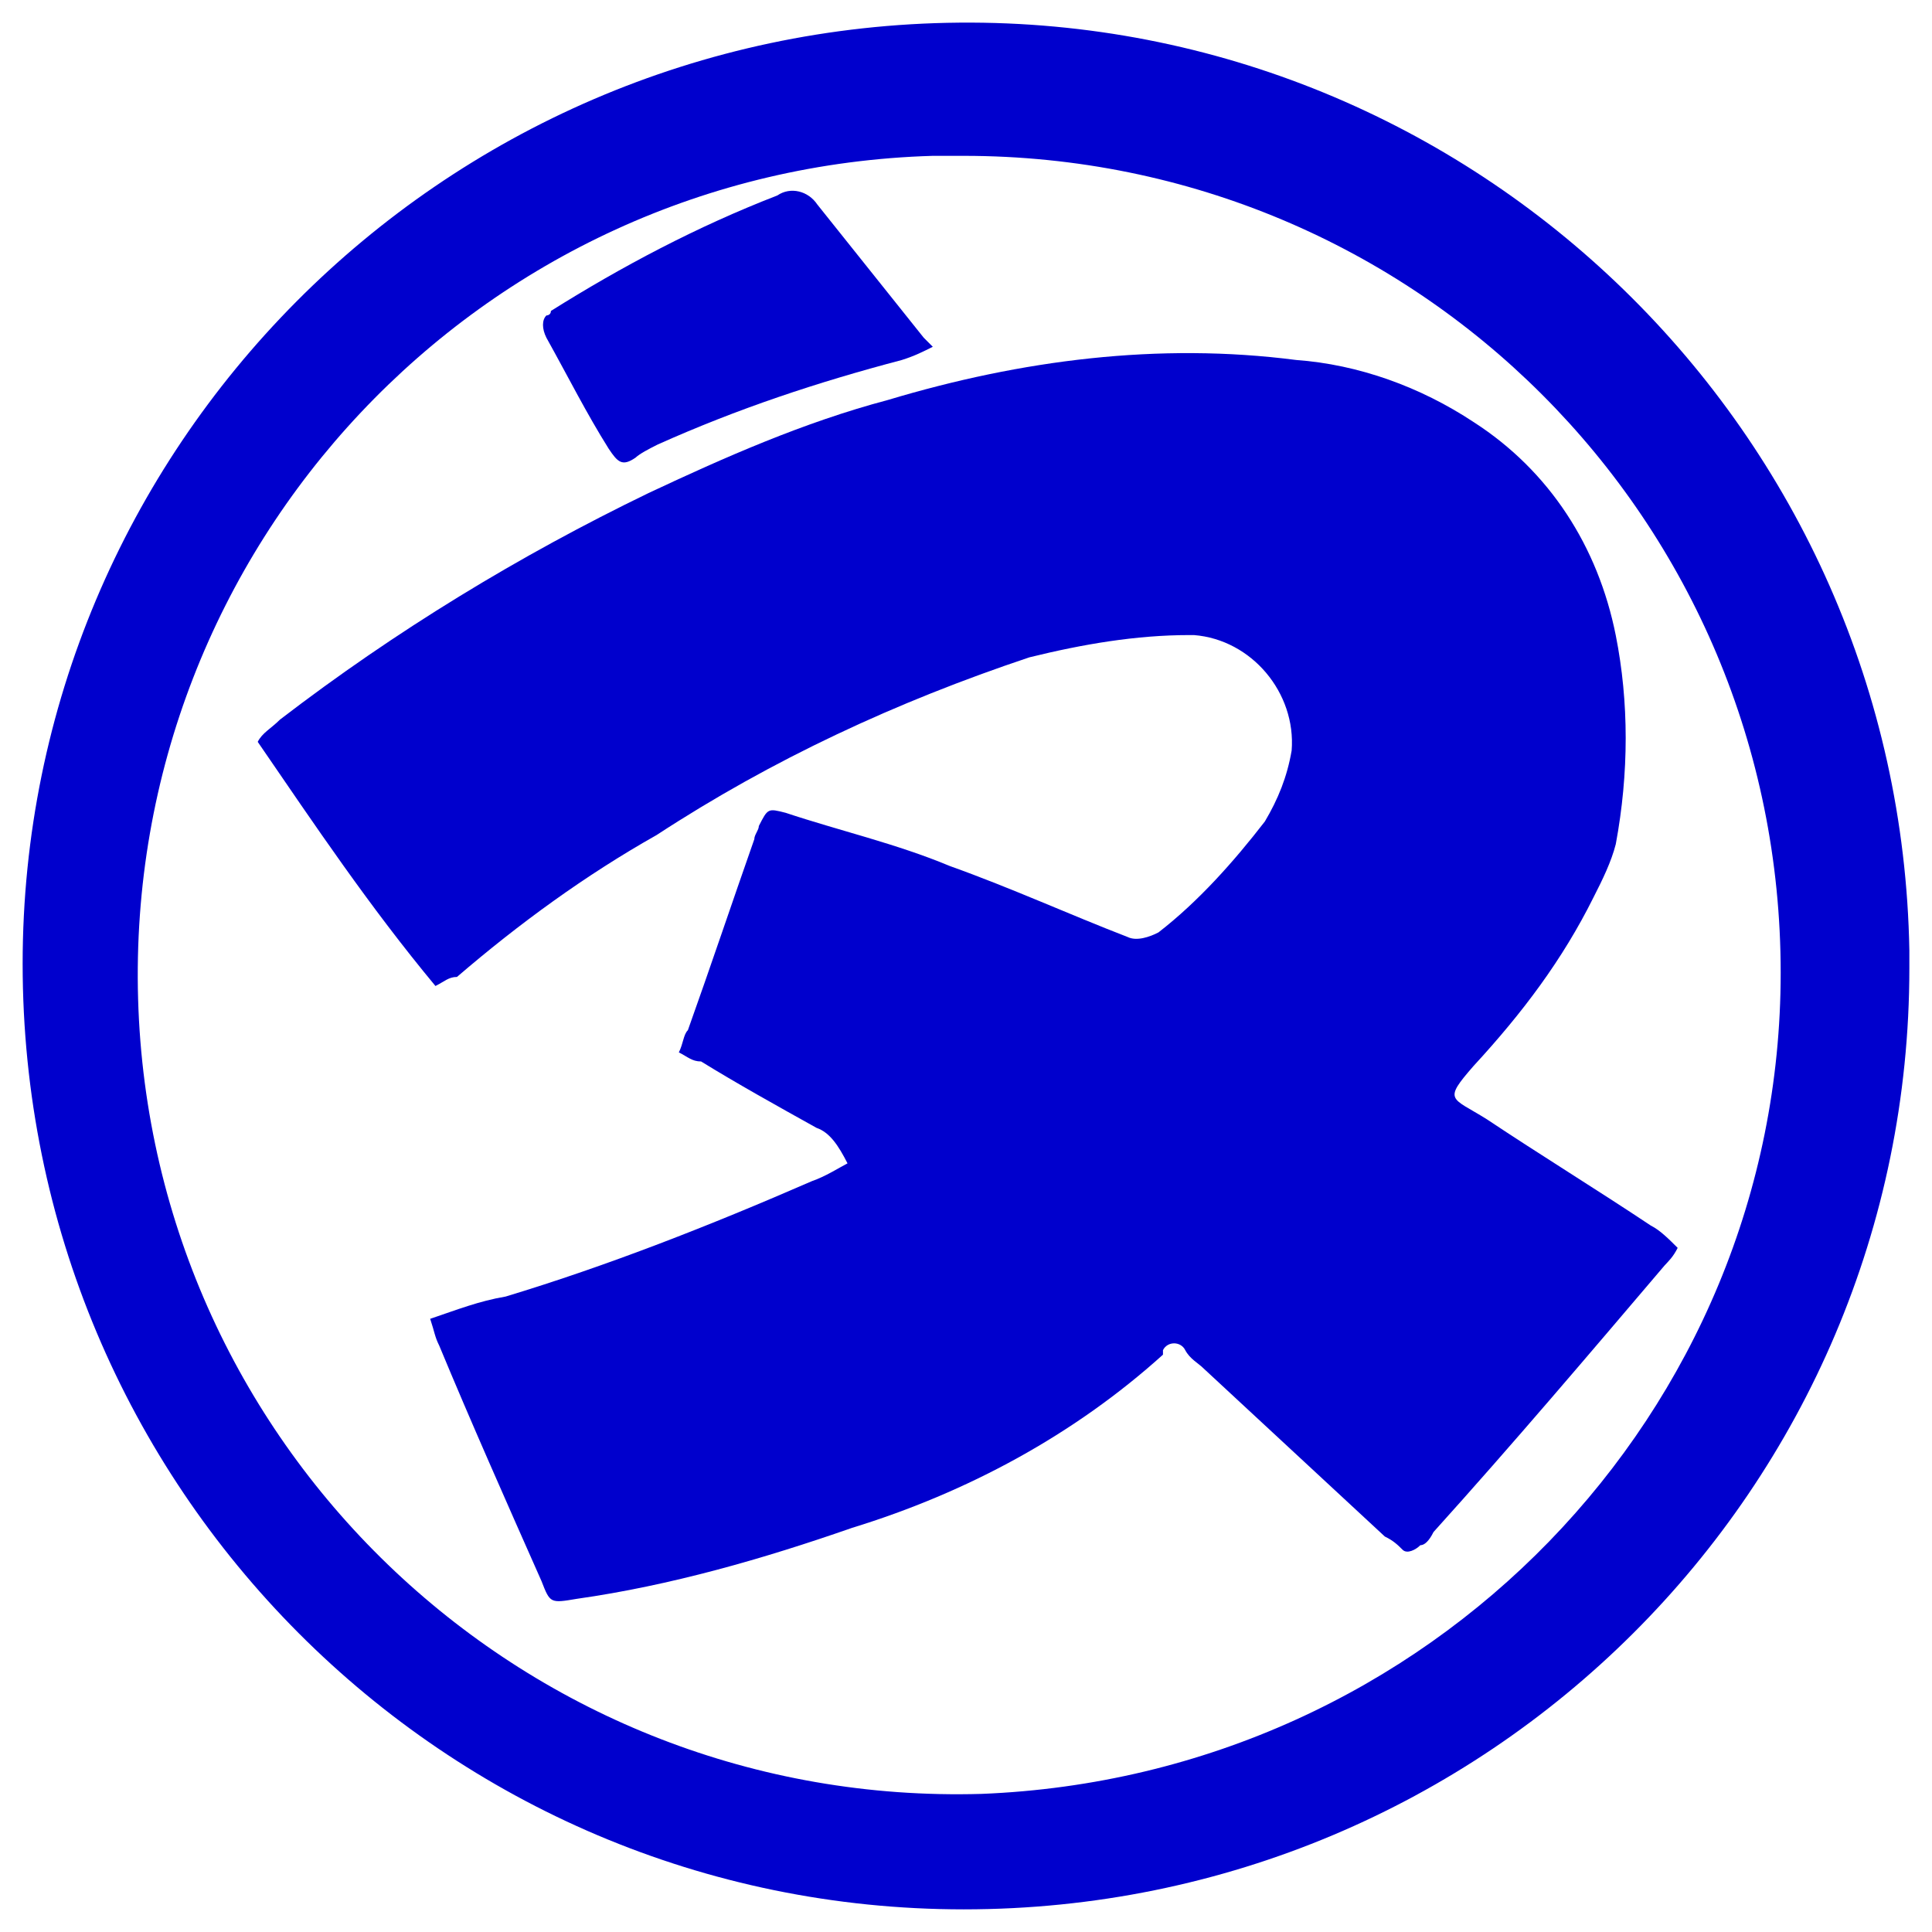 <?xml version="1.0" encoding="utf-8"?>
<!-- Generator: Adobe Illustrator 25.1.0, SVG Export Plug-In . SVG Version: 6.00 Build 0)  -->
<svg version="1.1" id="レイヤー_1" xmlns="http://www.w3.org/2000/svg" xmlns:xlink="http://www.w3.org/1999/xlink" x="0px"
	 y="0px" width="512px" height="512px" viewBox="0 0 512 512" style="enable-background:new 0 0 512 512;" xml:space="preserve">
<style type="text/css">
	.st0{fill:#0000CD;}
</style>
<g>
	<path id="パス_11186" class="st0" d="M254.2,6C390.7,4.8,503.6,114.2,506,251.9c0,1.2,0,3.5,0,4.7C506,394.2,394.2,506,255.4,506
		C117.8,506,6,394.2,6,255.4C6,118.9,116.6,7.2,254.2,6z M471.9,257.8c0-120-96.5-216.5-216.5-216.5c-2.4,0-4.7,0-8.2,0
		c-120,3.5-214.1,103.5-210.6,223.5s103.5,214.1,223.5,210.6C378.9,470.7,471.9,374.2,471.9,257.8L471.9,257.8z"/>
	<path id="パス_11187" class="st0" d="M115.4,261.3c-17.6-21.2-31.8-42.4-47.1-64.7c1.2-2.4,3.5-3.5,5.9-5.9
		c30.6-23.5,63.5-43.5,97.6-60c20-9.4,41.2-18.8,63.5-24.7c35.3-10.6,71.8-15.3,108.2-10.6c16.5,1.2,32.9,7.1,47.1,16.5
		c20,12.9,32.9,32.9,37.6,56.5c3.5,17.6,3.5,36.5,0,55.3c-1.2,4.7-3.5,9.4-5.9,14.1c-8.2,16.5-18.8,30.6-31.8,44.7
		c-8.2,9.4-5.9,8.2,3.5,14.1c14.1,9.4,29.4,18.8,43.5,28.2c2.4,1.2,4.7,3.5,7.1,5.9c-1.2,2.4-2.4,3.5-3.5,4.7
		c-20,23.5-40,47.1-61.2,70.6c-1.2,2.4-2.4,3.5-3.5,3.5c-1.2,1.2-3.5,2.4-4.7,1.2l0,0c-1.2-1.2-2.4-2.4-4.7-3.5l-48.2-44.7
		c-1.2-1.2-3.5-2.4-4.7-4.7c-1.2-2.4-4.7-2.4-5.9,0c0,0,0,0,0,1.2c-23.5,21.2-51.8,36.5-82.4,45.9c-23.5,8.2-48.2,15.3-72.9,18.8
		c-7.1,1.2-7.1,1.2-9.4-4.7c-9.4-21.2-18.8-42.4-27.1-62.4c-1.2-2.4-1.2-3.5-2.4-7.1c7.1-2.4,12.9-4.7,20-5.9
		c27.1-8.2,54.1-18.8,81.2-30.6c3.5-1.2,7.1-3.5,9.4-4.7c-2.4-4.7-4.7-8.2-8.2-9.4c-10.6-5.9-21.2-11.8-30.6-17.6
		c-2.4,0-3.5-1.2-5.9-2.4c1.2-2.4,1.2-4.7,2.4-5.9c5.9-16.5,11.8-34.1,17.6-50.6c0-1.2,1.2-2.4,1.2-3.5c2.4-4.7,2.4-4.7,7.1-3.5
		c14.1,4.7,29.4,8.2,43.5,14.1c16.5,5.9,31.8,12.9,47.1,18.8c2.4,1.2,5.9,0,8.2-1.2c10.6-8.2,20-18.8,28.2-29.4
		c3.5-5.9,5.9-11.8,7.1-18.8c1.2-15.3-10.6-29.4-25.9-30.6h-1.2c-14.1,0-28.2,2.4-42.4,5.9c-35.3,11.8-68.2,27.1-98.8,47.1
		c-18.8,10.6-36.5,23.5-52.9,37.6C118.9,258.9,117.8,260.1,115.4,261.3z"/>
	<path id="パス_11188" class="st0" d="M247.2,91.9c-2.4,1.2-4.7,2.4-8.2,3.5c-22.4,5.9-43.5,12.9-64.7,22.4
		c-2.4,1.2-4.7,2.4-5.9,3.5c-3.5,2.4-4.7,1.2-7.1-2.4c-5.9-9.4-10.6-18.8-16.5-29.4c-1.2-2.4-1.2-4.7,0-5.9c0,0,1.2,0,1.2-1.2
		c18.8-11.8,38.8-22.4,60-30.6c3.5-2.4,8.2-1.2,10.6,2.4c9.4,11.8,18.8,23.5,28.2,35.3C246,90.7,246,90.7,247.2,91.9z"/>
</g>
</svg>
